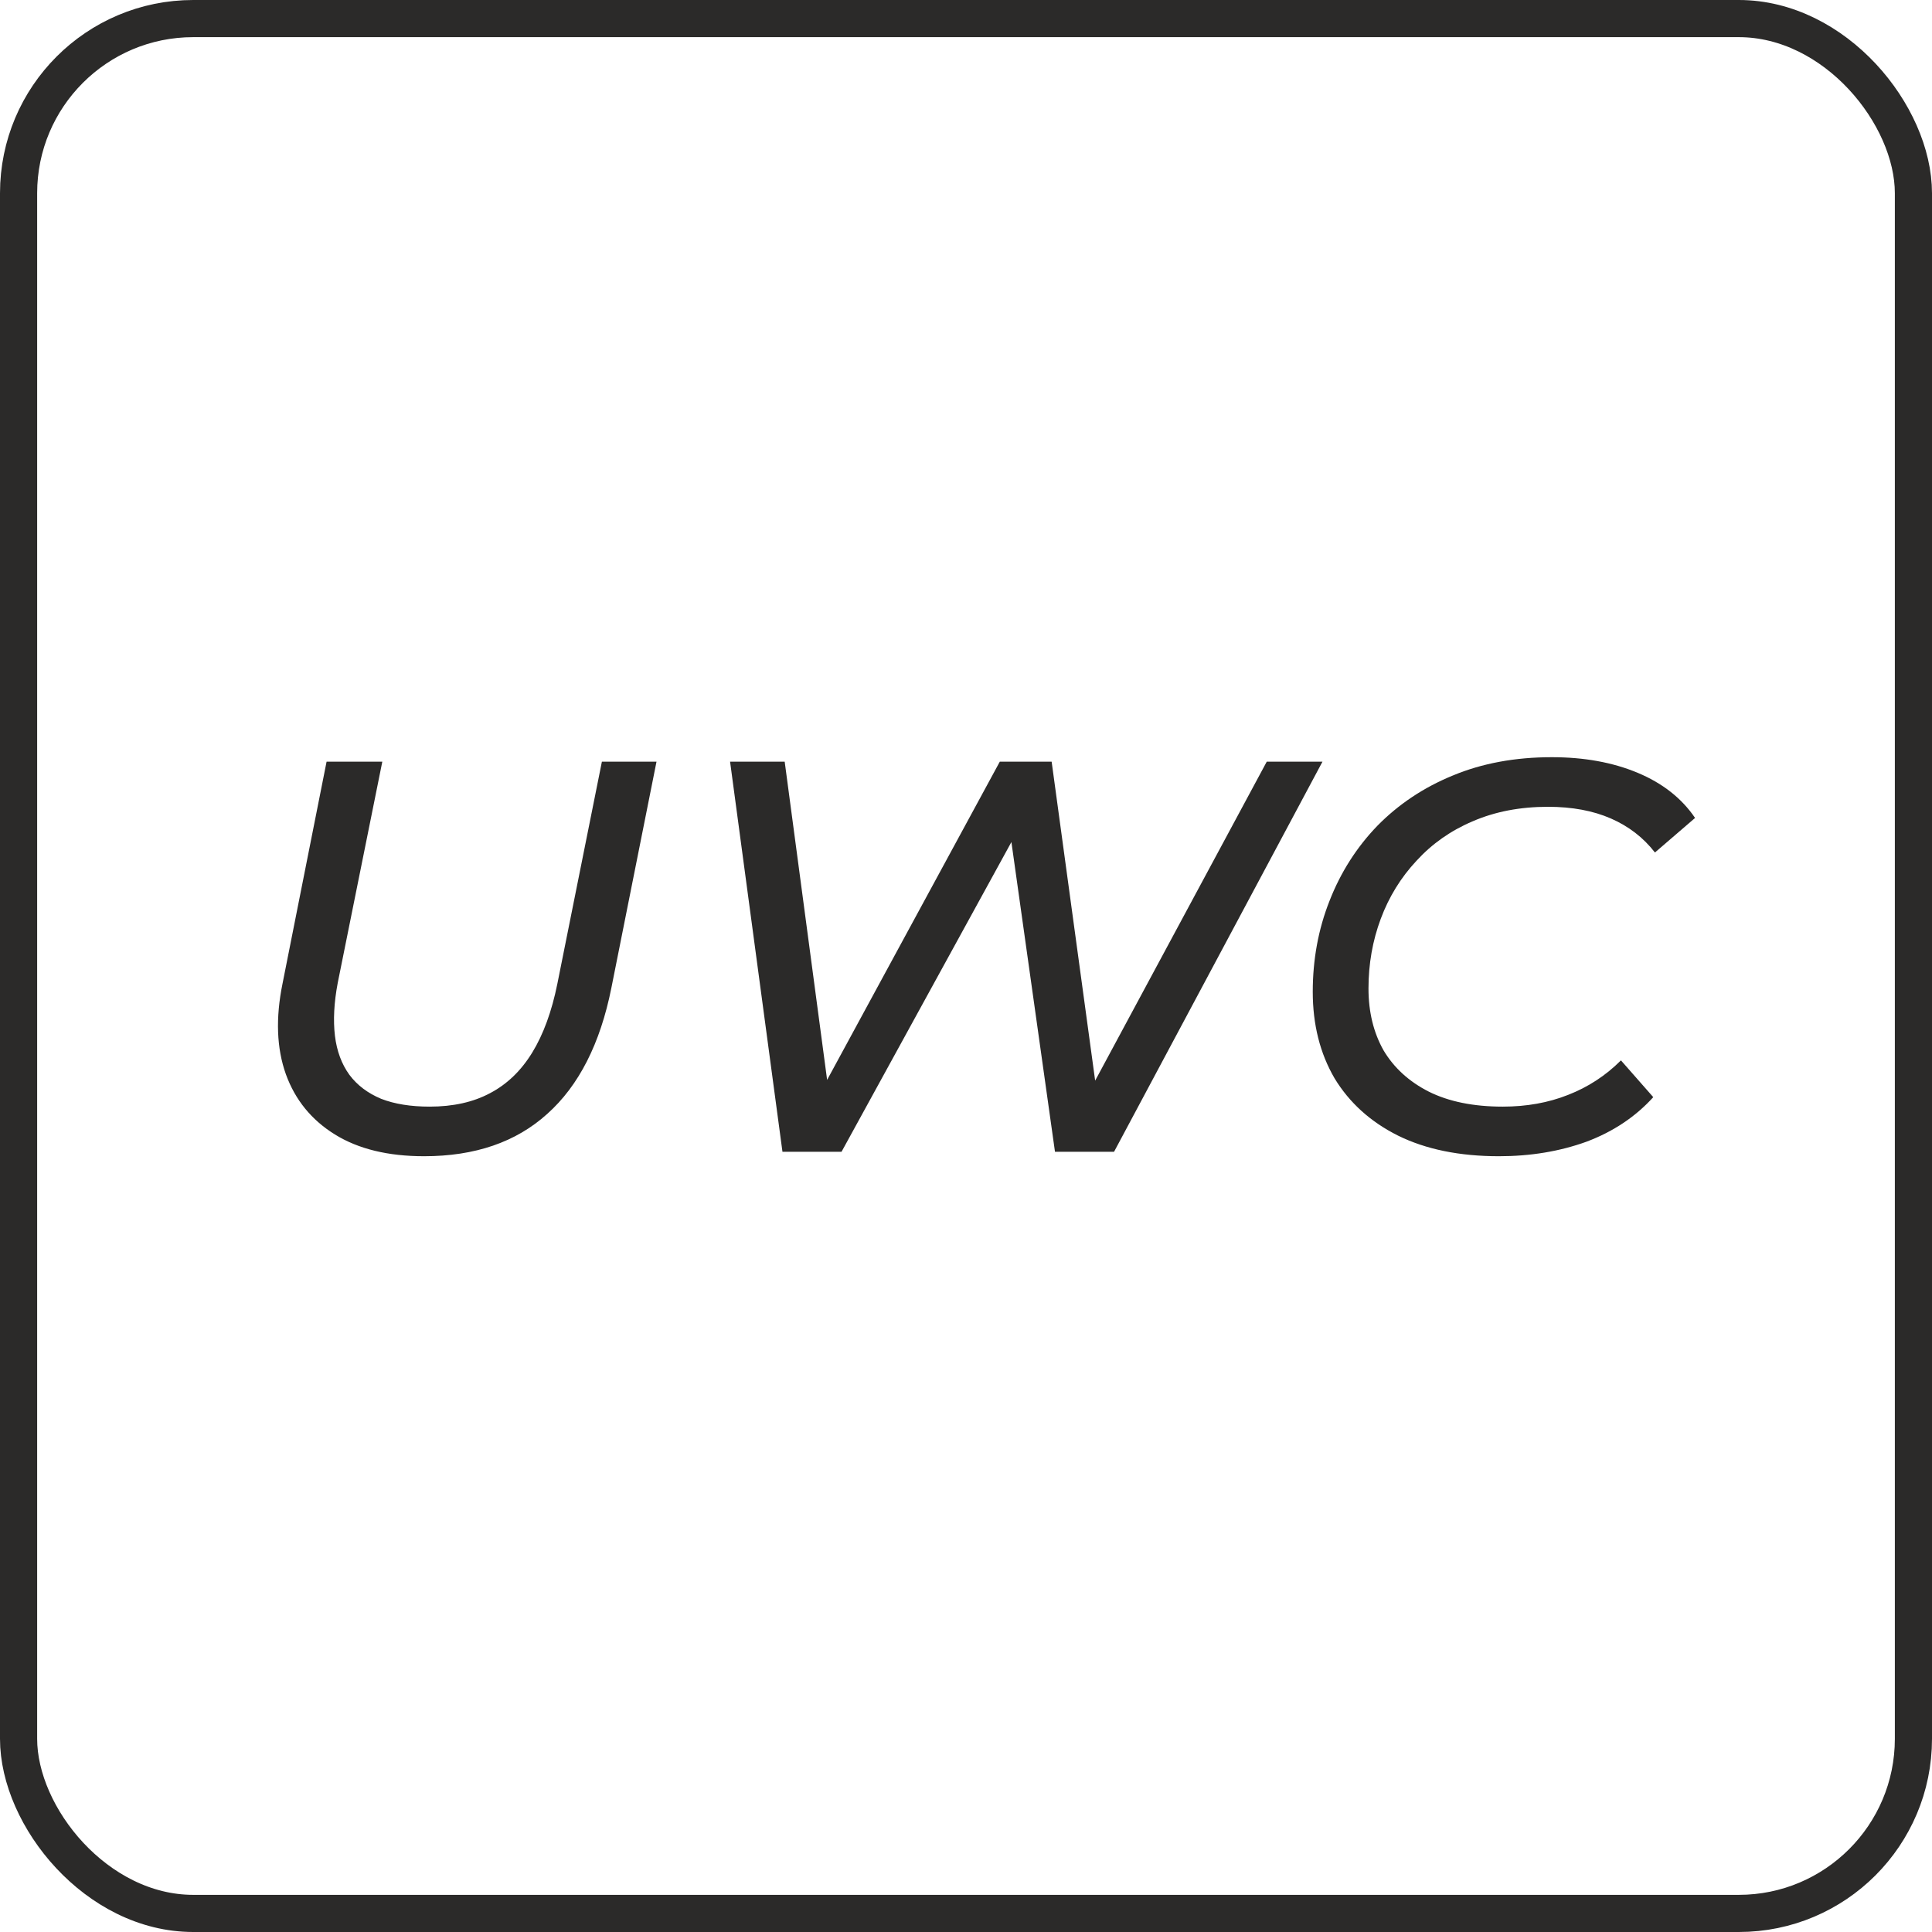 <svg width="52" height="52" viewBox="0 0 52 52" fill="none" xmlns="http://www.w3.org/2000/svg">
<path d="M11.415 31.12C10.445 31.12 9.645 30.925 9.015 30.535C8.385 30.145 7.945 29.605 7.695 28.915C7.445 28.215 7.415 27.4 7.605 26.47L8.79 20.5H10.29L9.09 26.455C8.99 26.985 8.965 27.46 9.015 27.88C9.065 28.29 9.195 28.64 9.405 28.93C9.615 29.21 9.9 29.425 10.26 29.575C10.62 29.715 11.055 29.785 11.565 29.785C12.195 29.785 12.735 29.665 13.185 29.425C13.645 29.185 14.025 28.82 14.325 28.33C14.625 27.84 14.85 27.225 15 26.485L16.2 20.5H17.67L16.455 26.59C16.155 28.09 15.58 29.22 14.73 29.98C13.89 30.74 12.785 31.12 11.415 31.12ZM21.06 31L19.65 20.5H21.12L22.41 30.175H21.66L26.91 20.5H28.305L29.625 30.175H28.89L34.095 20.5H35.595L29.985 31H28.395L27.135 22.045L27.57 22.03L22.65 31H21.06ZM40.343 31.12C39.283 31.12 38.378 30.935 37.628 30.565C36.888 30.195 36.318 29.68 35.918 29.02C35.528 28.35 35.333 27.575 35.333 26.695C35.333 25.825 35.483 25.01 35.783 24.25C36.083 23.48 36.513 22.805 37.073 22.225C37.643 21.645 38.318 21.195 39.098 20.875C39.888 20.545 40.778 20.38 41.768 20.38C42.638 20.38 43.408 20.52 44.078 20.8C44.748 21.08 45.263 21.485 45.623 22.015L44.543 22.945C44.233 22.545 43.838 22.24 43.358 22.03C42.878 21.82 42.313 21.715 41.663 21.715C40.913 21.715 40.238 21.845 39.638 22.105C39.048 22.355 38.543 22.71 38.123 23.17C37.703 23.62 37.383 24.14 37.163 24.73C36.943 25.32 36.833 25.945 36.833 26.605C36.833 27.235 36.968 27.79 37.238 28.27C37.518 28.74 37.923 29.11 38.453 29.38C38.993 29.65 39.658 29.785 40.448 29.785C41.088 29.785 41.673 29.68 42.203 29.47C42.743 29.26 43.218 28.95 43.628 28.54L44.498 29.53C44.018 30.06 43.418 30.46 42.698 30.73C41.978 30.99 41.193 31.12 40.343 31.12Z" fill="#2B2A29"/>
<rect x="0.5" y="0.5" width="51" height="51" rx="4.7" stroke="#2B2A29"/>
</svg>
